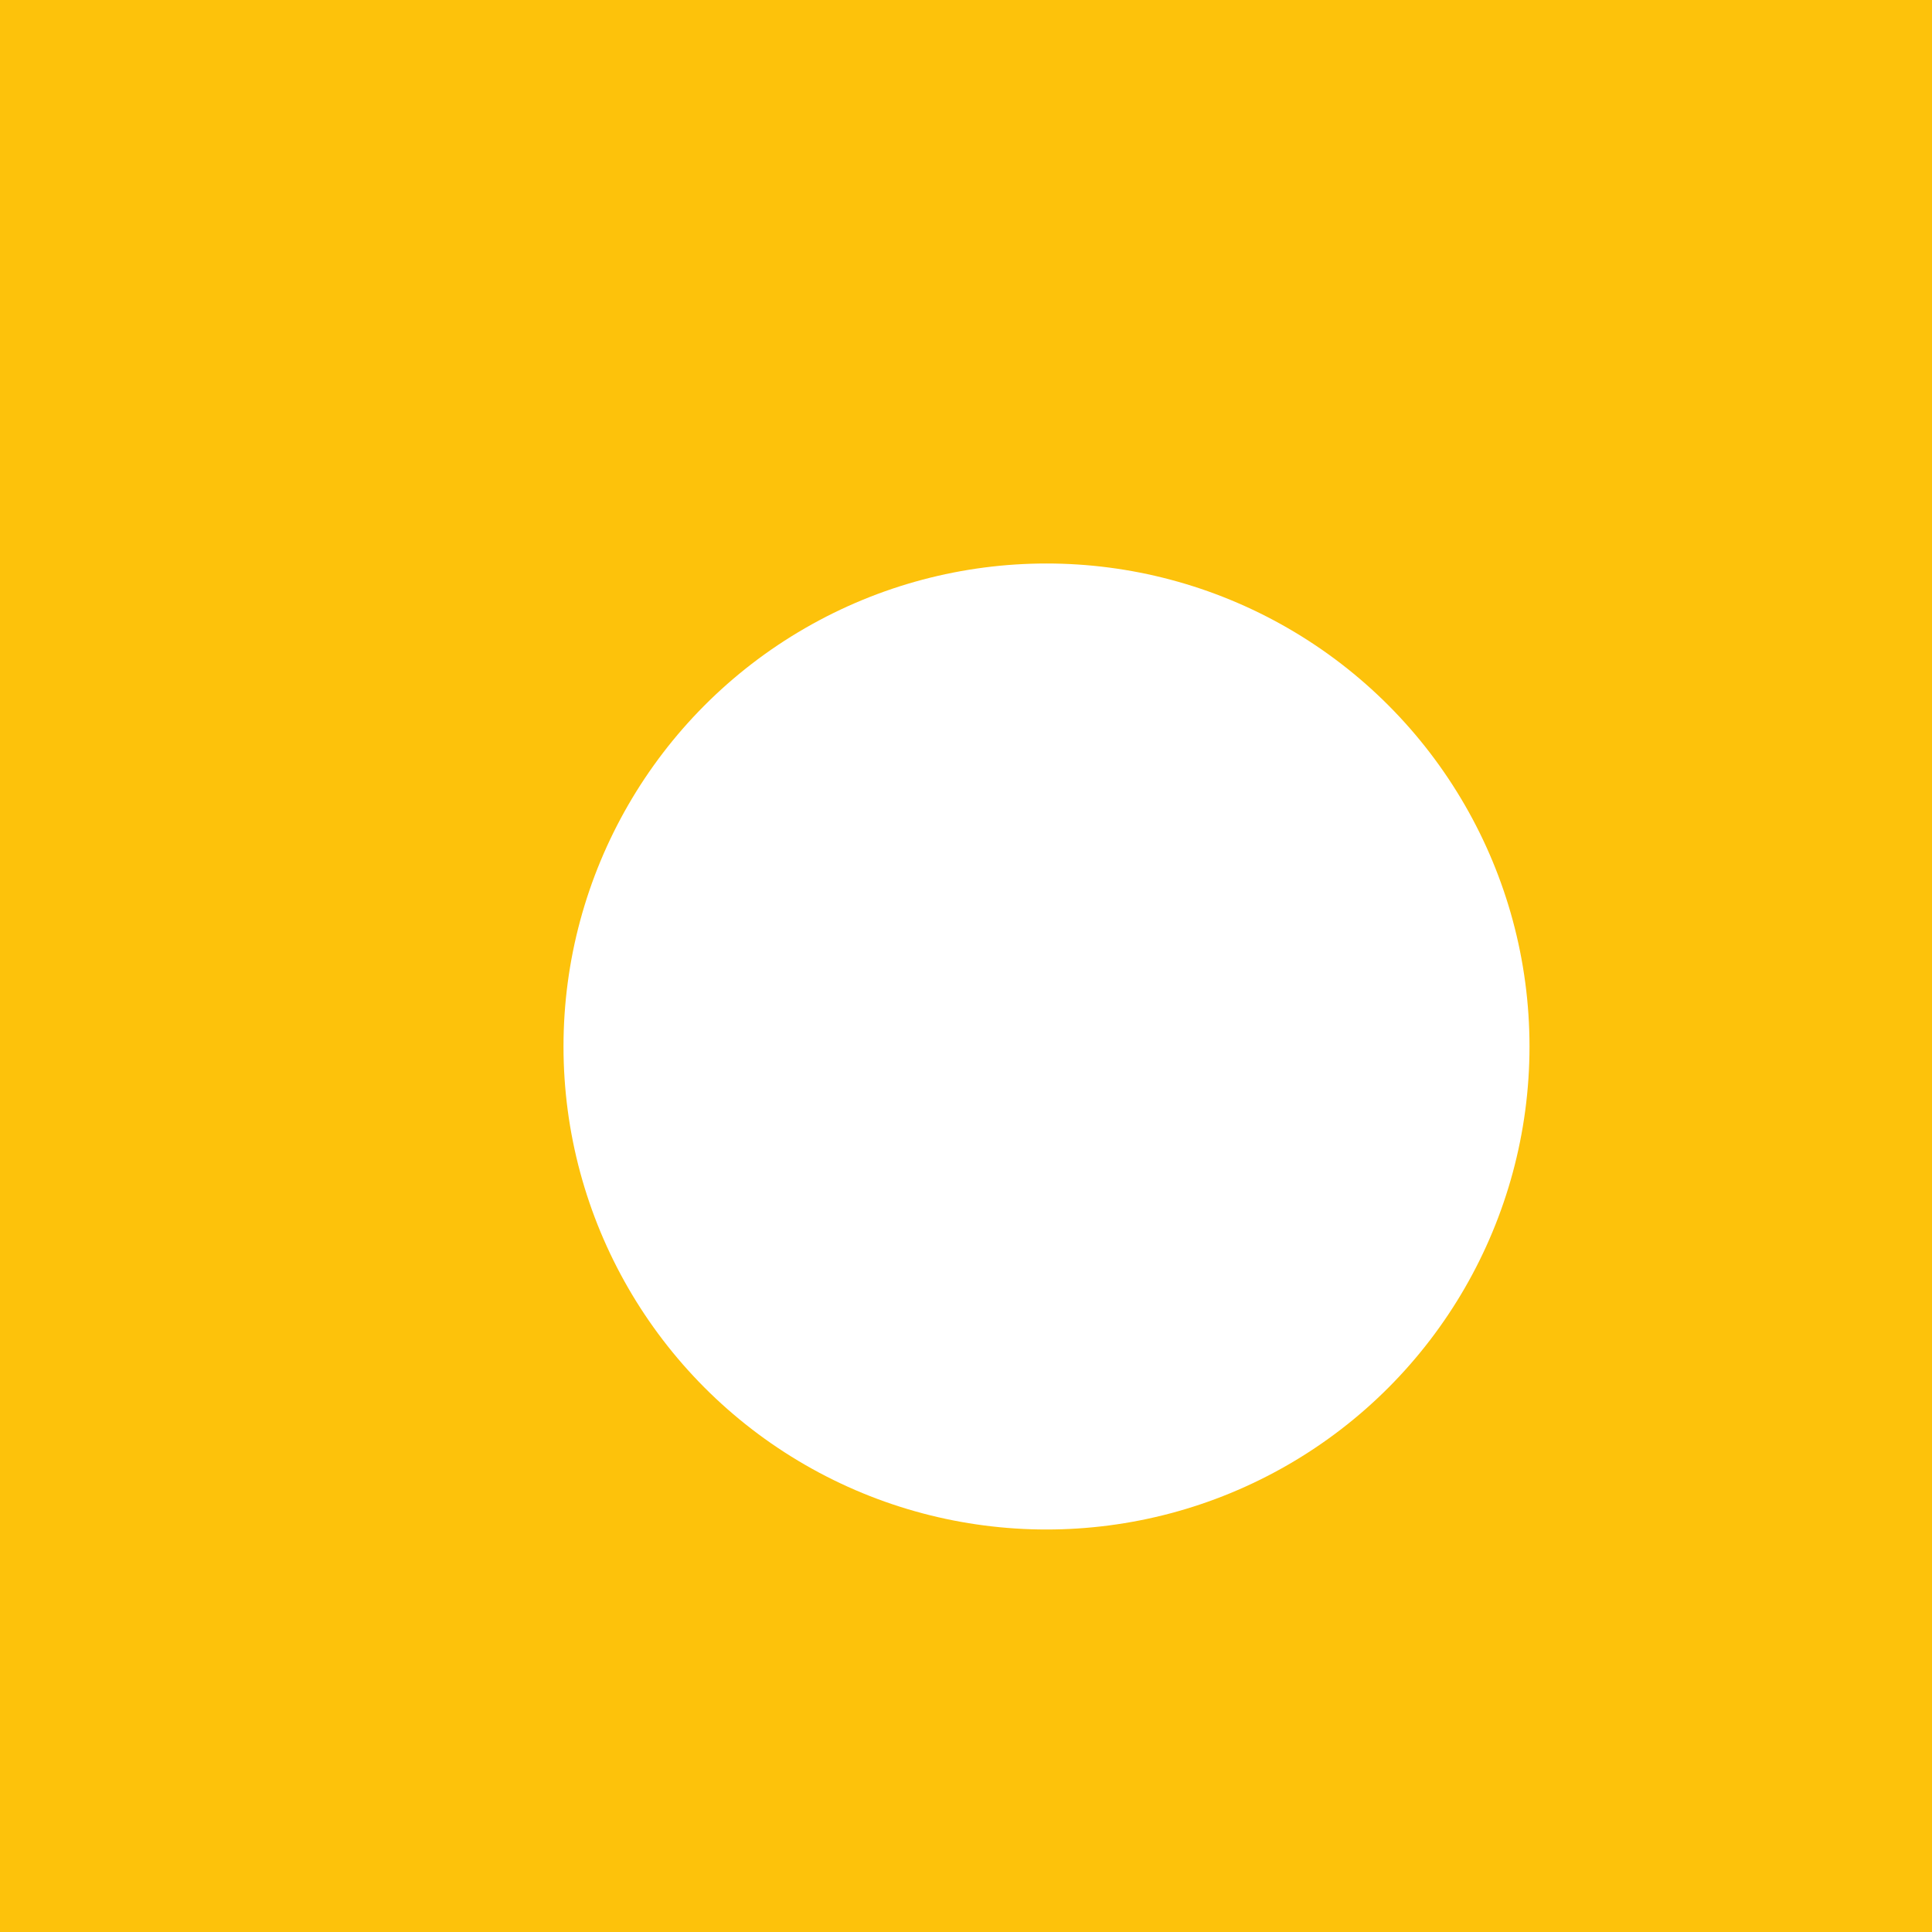 <svg width="48" height="48" viewBox="0 0 48 48" fill="none" xmlns="http://www.w3.org/2000/svg">
            <rect width="48" height="48" fill="#FDC20B"/>
            <g filter="url(#filter0_i)">
              <circle cx="24" cy="24" r="12" fill="white"/>
            </g>
            <defs>
              <filter id="filter0_i" x="12" y="12" width="26" height="26" filterUnits="userSpaceOnUse" color-interpolation-filters="sRGB">
                <feFlood flood-opacity="0" result="BackgroundImageFix"/>
                <feBlend mode="normal" in="SourceGraphic" in2="BackgroundImageFix" result="shape"/>
                <feColorMatrix in="SourceAlpha" type="matrix" values="0 0 0 0 0 0 0 0 0 0 0 0 0 0 0 0 0 0 127 0" result="hardAlpha"/>
                <feOffset dx="2" dy="2"/>
                <feGaussianBlur stdDeviation="2"/>
                <feComposite in2="hardAlpha" operator="arithmetic" k2="-1" k3="1"/>
                <feColorMatrix type="matrix" values="0 0 0 0 0 0 0 0 0 0 0 0 0 0 0 0 0 0 0.2 0"/>
                <feBlend mode="normal" in2="shape" result="effect1_innerShadow"/>
              </filter>
            </defs>
          </svg>